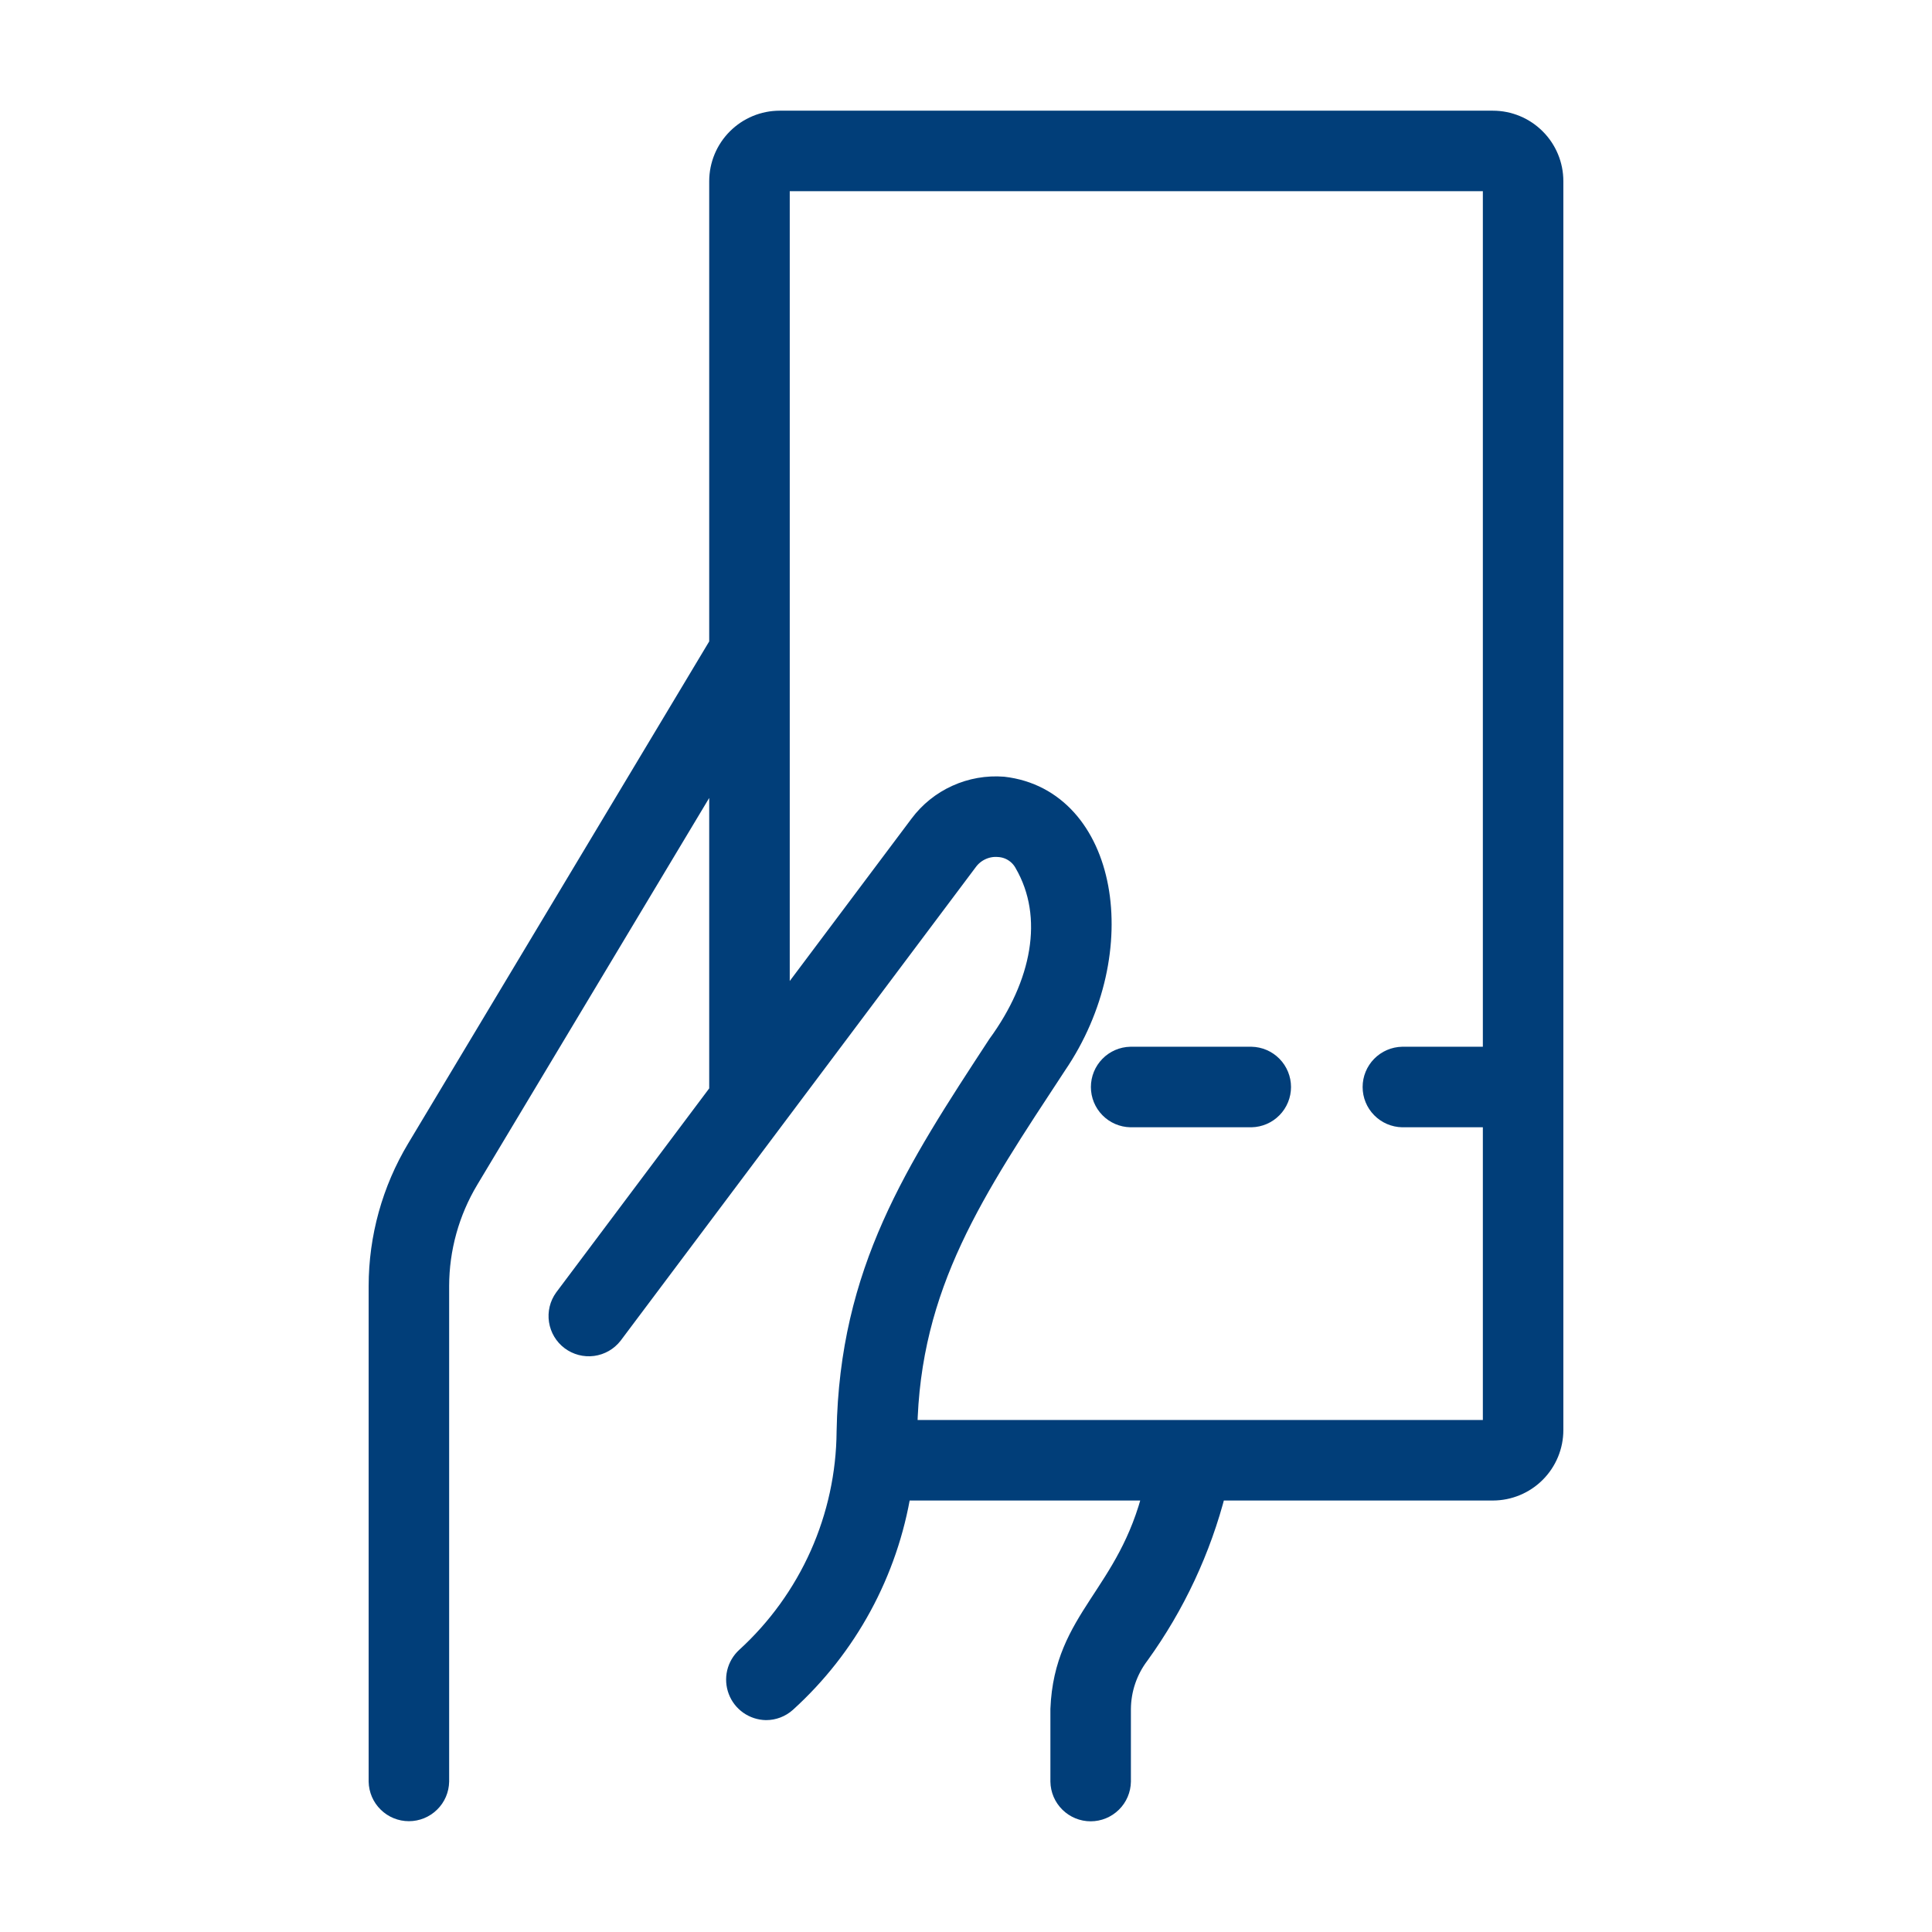 <svg width="48" height="48" viewBox="0 0 48 48" fill="none" xmlns="http://www.w3.org/2000/svg">
<path d="M37.091 3H19.371C18.973 3 18.592 3.159 18.311 3.44C18.029 3.721 17.871 4.103 17.87 4.5V16.005L10.356 28.536C9.737 29.568 9.41 30.748 9.409 31.952V44.261C9.413 44.458 9.493 44.645 9.634 44.782C9.774 44.92 9.962 44.997 10.159 44.997C10.355 44.997 10.544 44.92 10.684 44.782C10.825 44.645 10.905 44.458 10.909 44.261V31.952C10.91 31.02 11.164 30.106 11.643 29.307L17.87 18.922V27.124L14.02 32.258C13.905 32.417 13.857 32.616 13.887 32.81C13.917 33.004 14.021 33.179 14.179 33.297C14.336 33.414 14.533 33.466 14.728 33.44C14.922 33.414 15.099 33.313 15.22 33.158L24.047 21.388C24.135 21.27 24.252 21.176 24.386 21.116C24.52 21.055 24.668 21.03 24.815 21.043C24.946 21.051 25.073 21.091 25.183 21.161C25.294 21.231 25.386 21.328 25.449 21.443C26.225 22.779 25.871 24.469 24.788 25.953C22.732 29.094 21.108 31.574 21.035 35.567C21.027 36.624 20.8 37.667 20.37 38.632C19.939 39.597 19.314 40.463 18.534 41.175C18.423 41.277 18.345 41.41 18.31 41.557C18.276 41.704 18.286 41.858 18.34 41.999C18.393 42.14 18.488 42.262 18.612 42.349C18.735 42.435 18.882 42.483 19.033 42.486C19.217 42.486 19.394 42.418 19.531 42.296C21.054 40.916 22.062 39.059 22.39 37.03H28.655C28.015 39.646 26.437 40.194 26.347 42.461L26.347 44.261C26.35 44.458 26.43 44.646 26.571 44.784C26.711 44.922 26.9 45 27.097 45C27.294 45 27.483 44.922 27.623 44.784C27.764 44.646 27.844 44.458 27.847 44.261V42.461C27.85 41.973 28.011 41.499 28.306 41.11C29.193 39.882 29.84 38.498 30.214 37.03H37.091C37.489 37.029 37.87 36.871 38.151 36.59C38.433 36.308 38.591 35.927 38.591 35.529V4.5C38.591 4.103 38.433 3.721 38.151 3.44C37.87 3.159 37.489 3 37.091 3ZM37.091 26.256H34.84C34.644 26.26 34.457 26.341 34.319 26.481C34.181 26.622 34.104 26.81 34.104 27.007C34.104 27.203 34.181 27.392 34.319 27.532C34.457 27.672 34.644 27.753 34.84 27.757H37.091V35.529H22.54C22.605 31.912 24.22 29.554 26.251 26.459C28.183 23.625 27.525 19.847 24.926 19.546C24.528 19.515 24.128 19.585 23.765 19.75C23.401 19.914 23.085 20.169 22.847 20.488L19.371 25.123V4.5H37.091V26.256Z" fill="#013E79" stroke="#013E79" stroke-width="0.5"/>
<path d="M31.089 26.256H28.088C27.892 26.26 27.705 26.341 27.568 26.481C27.43 26.622 27.353 26.81 27.353 27.007C27.353 27.203 27.43 27.392 27.568 27.532C27.705 27.672 27.892 27.753 28.089 27.757H31.089C31.286 27.753 31.473 27.672 31.61 27.532C31.748 27.392 31.825 27.203 31.825 27.007C31.825 26.81 31.748 26.622 31.61 26.481C31.473 26.341 31.286 26.26 31.089 26.256Z" fill="#013E79" stroke="#013E79" stroke-width="0.5"/>
</svg>
